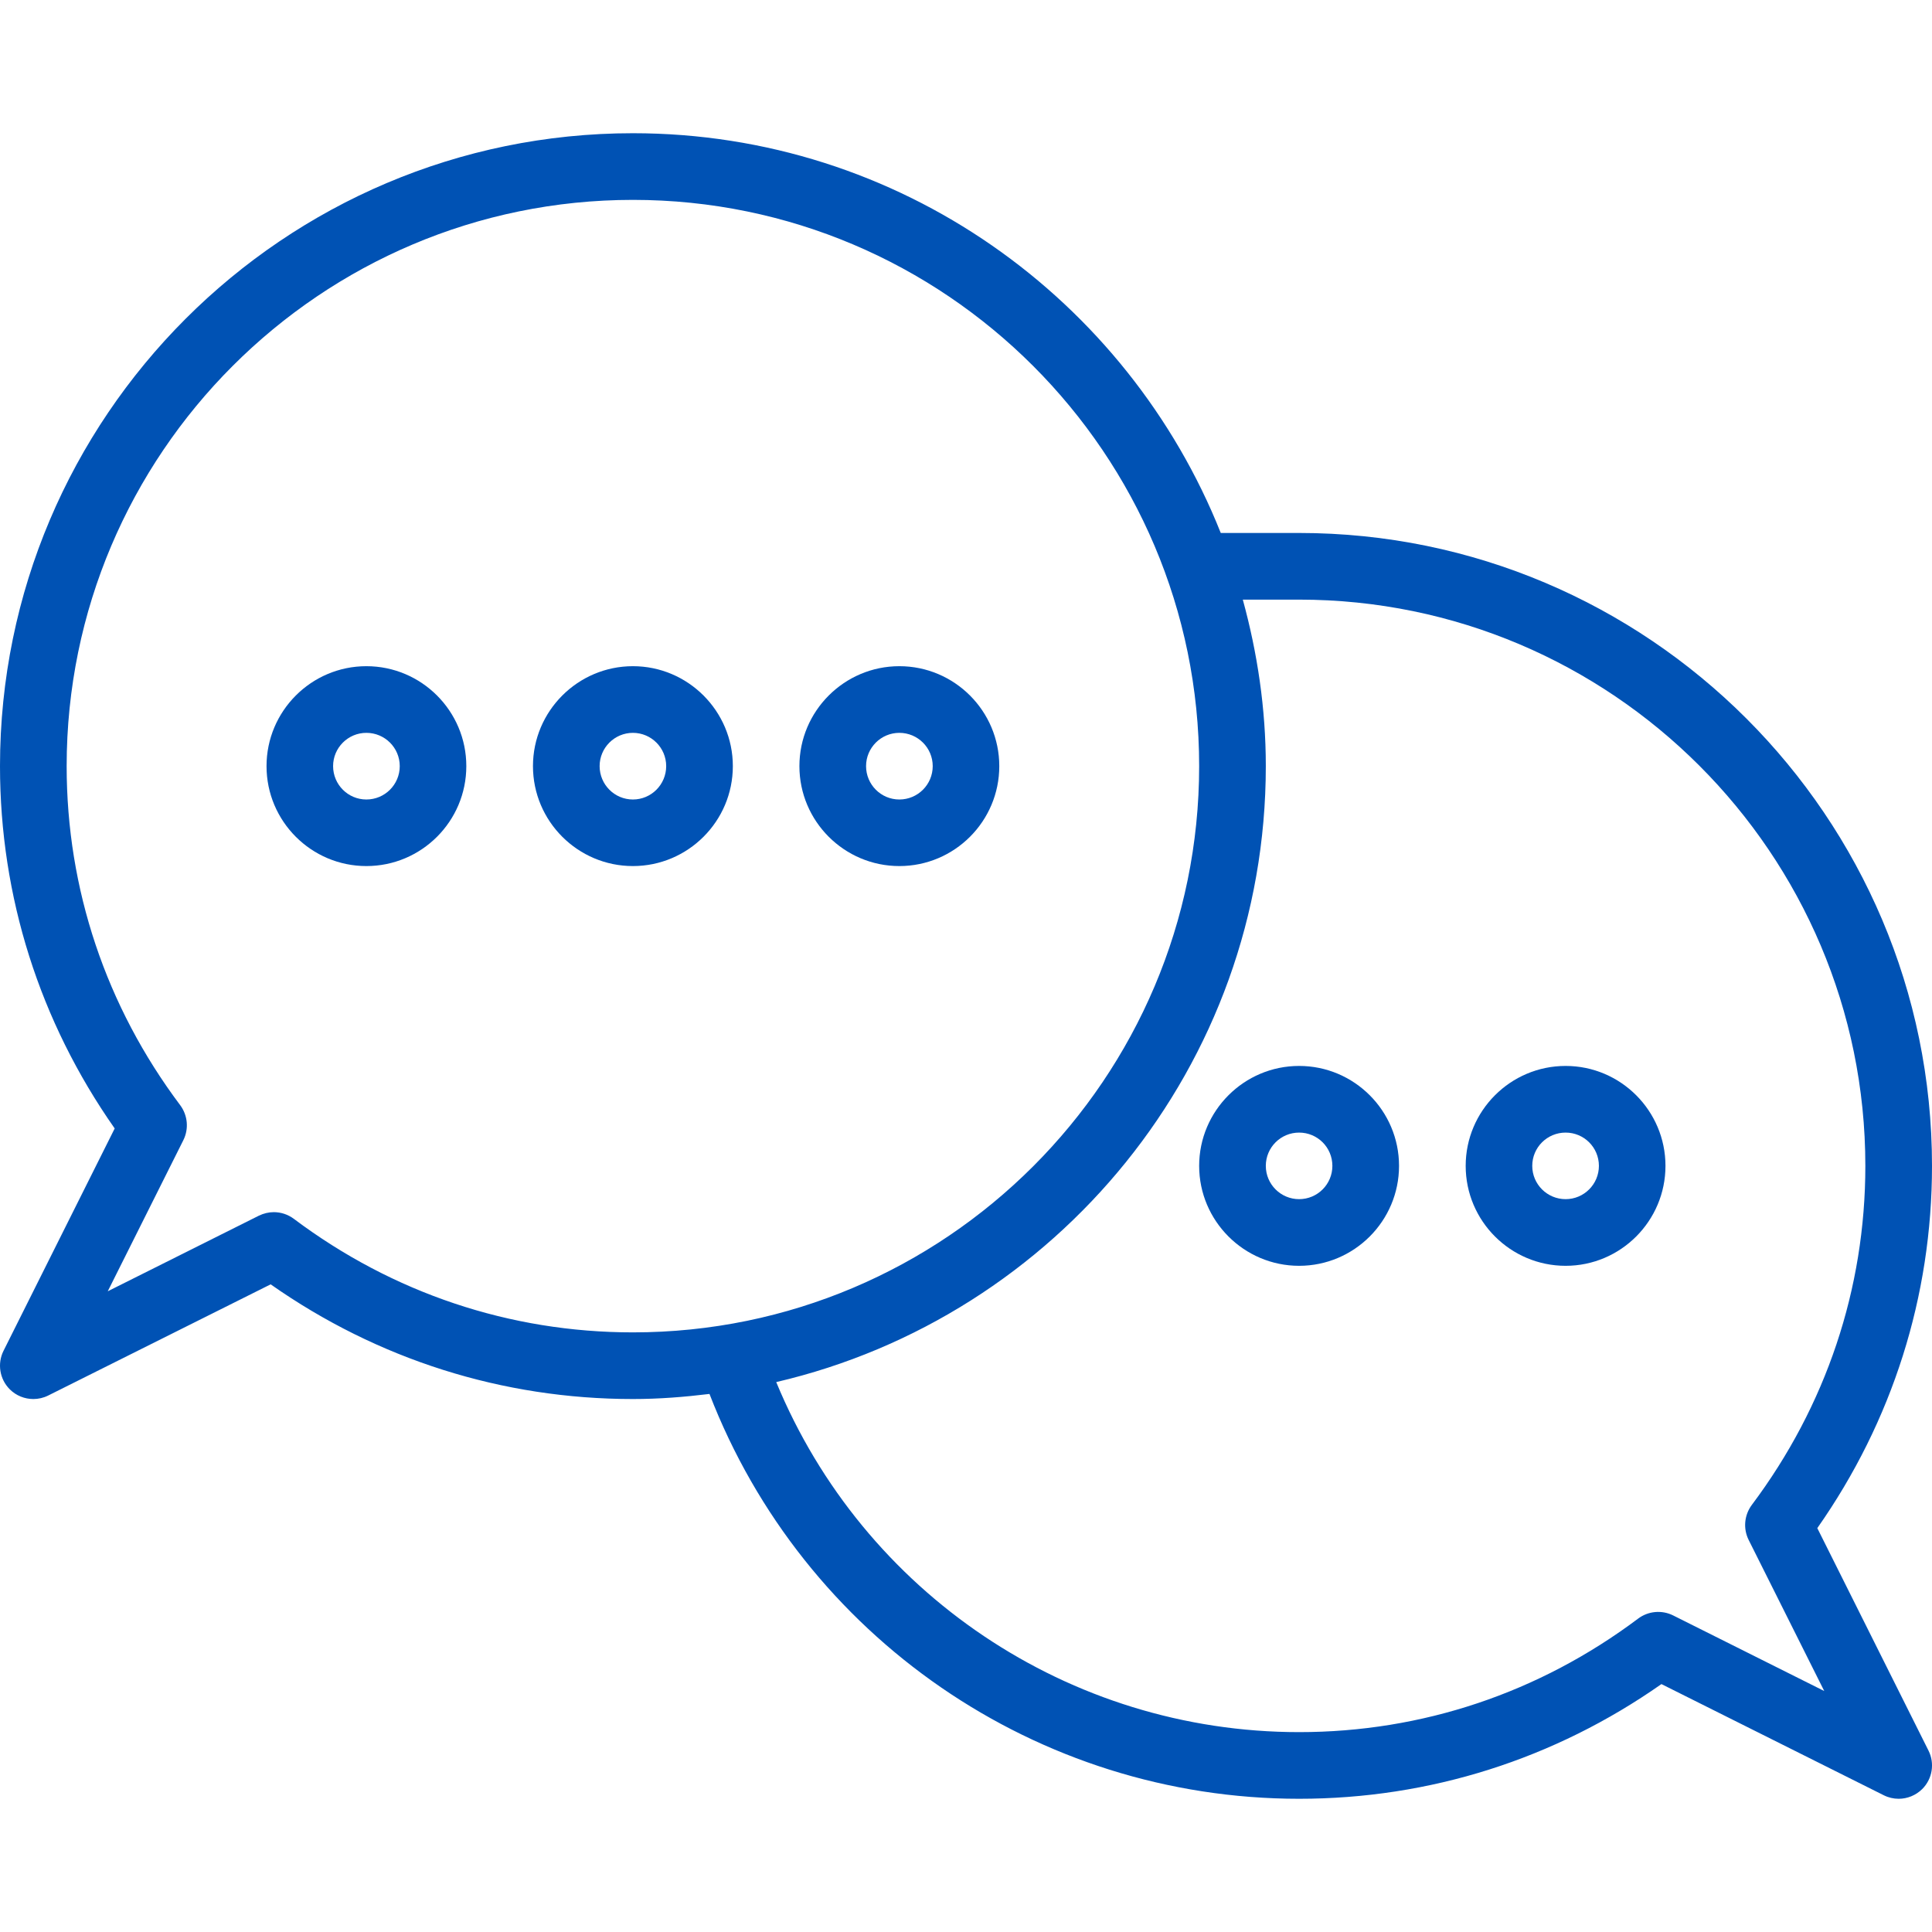<svg width="22" height="22" viewBox="0 0 22 22" fill="none" xmlns="http://www.w3.org/2000/svg">
<g clip-path="url(#clip0)">
<path d="M21.96 19.934L20.694 17.401C21.549 16.183 22 14.761 22 13.276C22 9.302 18.767 6.069 14.793 6.069H13.901C12.841 3.407 10.243 1.517 7.207 1.517C3.233 1.517 0 4.75 0 8.724C0 10.21 0.451 11.631 1.306 12.85L0.04 15.382C-0.033 15.528 -0.004 15.705 0.111 15.82C0.184 15.893 0.281 15.931 0.38 15.931C0.437 15.931 0.495 15.918 0.549 15.891L3.082 14.625C4.3 15.48 5.722 15.931 7.207 15.931C7.503 15.931 7.793 15.908 8.079 15.873C9.147 18.64 11.808 20.483 14.793 20.483C16.279 20.483 17.7 20.032 18.919 19.177L21.451 20.443C21.505 20.47 21.563 20.483 21.621 20.483C21.719 20.483 21.816 20.444 21.889 20.372C22.005 20.256 22.033 20.079 21.96 19.934ZM7.207 15.172C5.808 15.172 4.473 14.725 3.346 13.879C3.279 13.829 3.199 13.803 3.118 13.803C3.06 13.803 3.002 13.817 2.948 13.843L1.227 14.704L2.088 12.983C2.152 12.854 2.138 12.701 2.052 12.585C1.206 11.458 0.759 10.123 0.759 8.724C0.759 5.169 3.651 2.276 7.207 2.276C10.763 2.276 13.655 5.169 13.655 8.724C13.655 12.28 10.763 15.172 7.207 15.172ZM19.052 18.395C18.923 18.331 18.769 18.345 18.654 18.431C17.527 19.277 16.192 19.724 14.793 19.724C12.171 19.724 9.829 18.137 8.839 15.738C12.028 14.995 14.414 12.136 14.414 8.724C14.414 8.067 14.318 7.433 14.152 6.828H14.793C18.349 6.828 21.241 9.72 21.241 13.276C21.241 14.675 20.794 16.009 19.948 17.137C19.862 17.253 19.848 17.406 19.912 17.535L20.773 19.256L19.052 18.395Z" fill="#0052B4"/>
<path d="M4.172 7.586C3.545 7.586 3.035 8.097 3.035 8.724C3.035 9.352 3.545 9.862 4.172 9.862C4.8 9.862 5.31 9.352 5.31 8.724C5.31 8.097 4.8 7.586 4.172 7.586ZM4.172 9.104C3.963 9.104 3.793 8.934 3.793 8.724C3.793 8.515 3.963 8.345 4.172 8.345C4.382 8.345 4.552 8.515 4.552 8.724C4.552 8.934 4.382 9.104 4.172 9.104Z" fill="#0052B4"/>
<path d="M7.207 7.586C6.58 7.586 6.069 8.097 6.069 8.724C6.069 9.352 6.58 9.862 7.207 9.862C7.834 9.862 8.345 9.352 8.345 8.724C8.345 8.097 7.834 7.586 7.207 7.586ZM7.207 9.104C6.998 9.104 6.828 8.934 6.828 8.724C6.828 8.515 6.998 8.345 7.207 8.345C7.416 8.345 7.586 8.515 7.586 8.724C7.586 8.934 7.416 9.104 7.207 9.104Z" fill="#0052B4"/>
<path d="M10.241 7.586C9.614 7.586 9.103 8.097 9.103 8.724C9.103 9.352 9.614 9.862 10.241 9.862C10.869 9.862 11.379 9.352 11.379 8.724C11.379 8.097 10.869 7.586 10.241 7.586ZM10.241 9.104C10.032 9.104 9.862 8.934 9.862 8.724C9.862 8.515 10.032 8.345 10.241 8.345C10.451 8.345 10.621 8.515 10.621 8.724C10.621 8.934 10.451 9.104 10.241 9.104Z" fill="#0052B4"/>
<path d="M14.793 12.138C14.166 12.138 13.655 12.649 13.655 13.276C13.655 13.903 14.166 14.414 14.793 14.414C15.421 14.414 15.931 13.903 15.931 13.276C15.931 12.649 15.421 12.138 14.793 12.138ZM14.793 13.655C14.584 13.655 14.414 13.485 14.414 13.276C14.414 13.066 14.584 12.897 14.793 12.897C15.003 12.897 15.172 13.066 15.172 13.276C15.172 13.485 15.003 13.655 14.793 13.655Z" fill="#0052B4"/>
<path d="M17.828 12.138C17.2 12.138 16.69 12.649 16.69 13.276C16.69 13.903 17.2 14.414 17.828 14.414C18.455 14.414 18.965 13.903 18.965 13.276C18.965 12.649 18.455 12.138 17.828 12.138ZM17.828 13.655C17.618 13.655 17.448 13.485 17.448 13.276C17.448 13.066 17.618 12.897 17.828 12.897C18.037 12.897 18.207 13.066 18.207 13.276C18.207 13.485 18.037 13.655 17.828 13.655Z" fill="#0052B4"/>
</g>
<defs>
<clipPath id="clip0">
<rect width="22" height="22" fill="white"/>
</clipPath>
</defs>
</svg>

